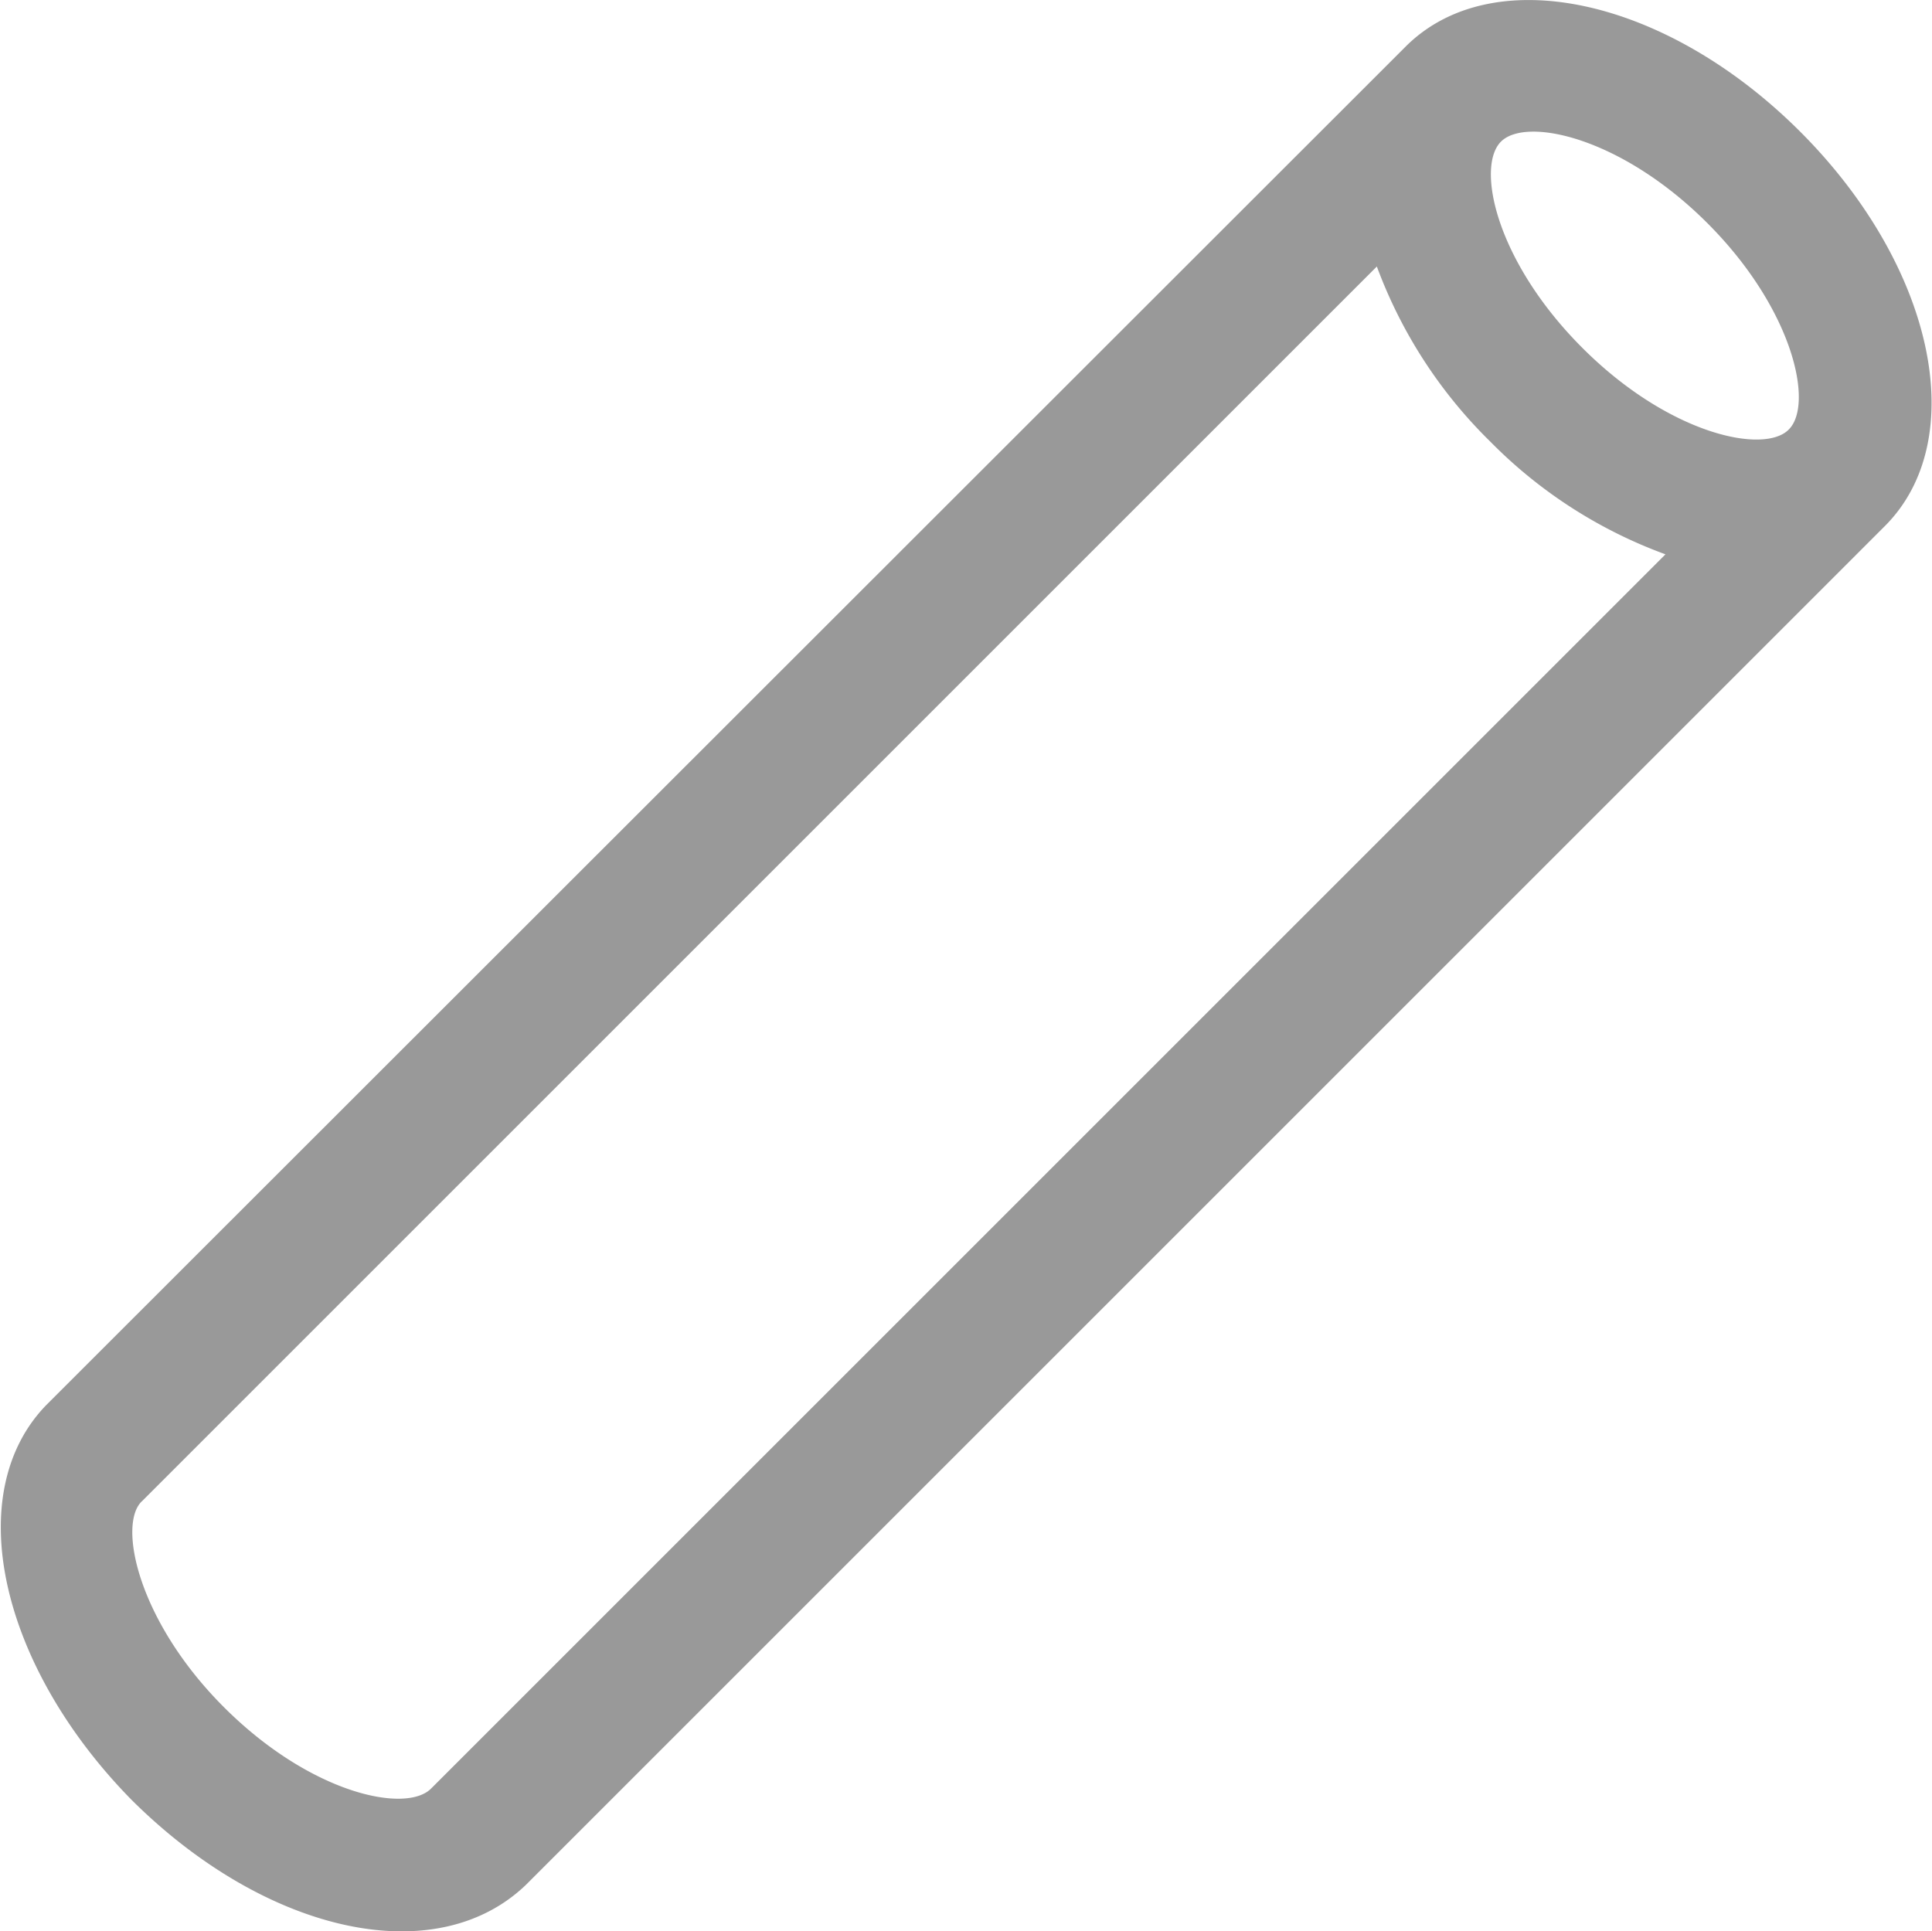 <?xml version="1.0" encoding="UTF-8"?>
<svg xmlns="http://www.w3.org/2000/svg" viewBox="0 0 25.37 25.36">
  <defs>
    <style>.cls-1{fill:#999;fill-rule:evenodd;}</style>
  </defs>
  <g id="Ebene_2" data-name="Ebene 2">
    <g id="Ebene_1-2" data-name="Ebene 1">
      <path id="icon-rohr" class="cls-1" d="M1.73,23.64c1.77,1.76,4,2.25,5.18,1.11L24.75,6.91c1.14-1.14.65-3.42-1.11-5.18S19.61-.52,18.47.6c0,0,0,0,0,0L.61,18.45v0C-.52,19.61,0,21.88,1.73,23.64Zm21.76-18c-.32.33-1.57.07-2.71-1.07s-1.4-2.38-1.07-2.71,1.58-.06,2.71,1.07,1.4,2.38,1.07,2.71ZM1.87,19.71h0L18.08,3.5a6.26,6.26,0,0,0,1.49,2.3,6.23,6.23,0,0,0,2.3,1.48L5.66,23.49c-.33.33-1.58.07-2.72-1.07S1.54,20,1.87,19.71Z"></path>
    </g>
  </g>
</svg>

